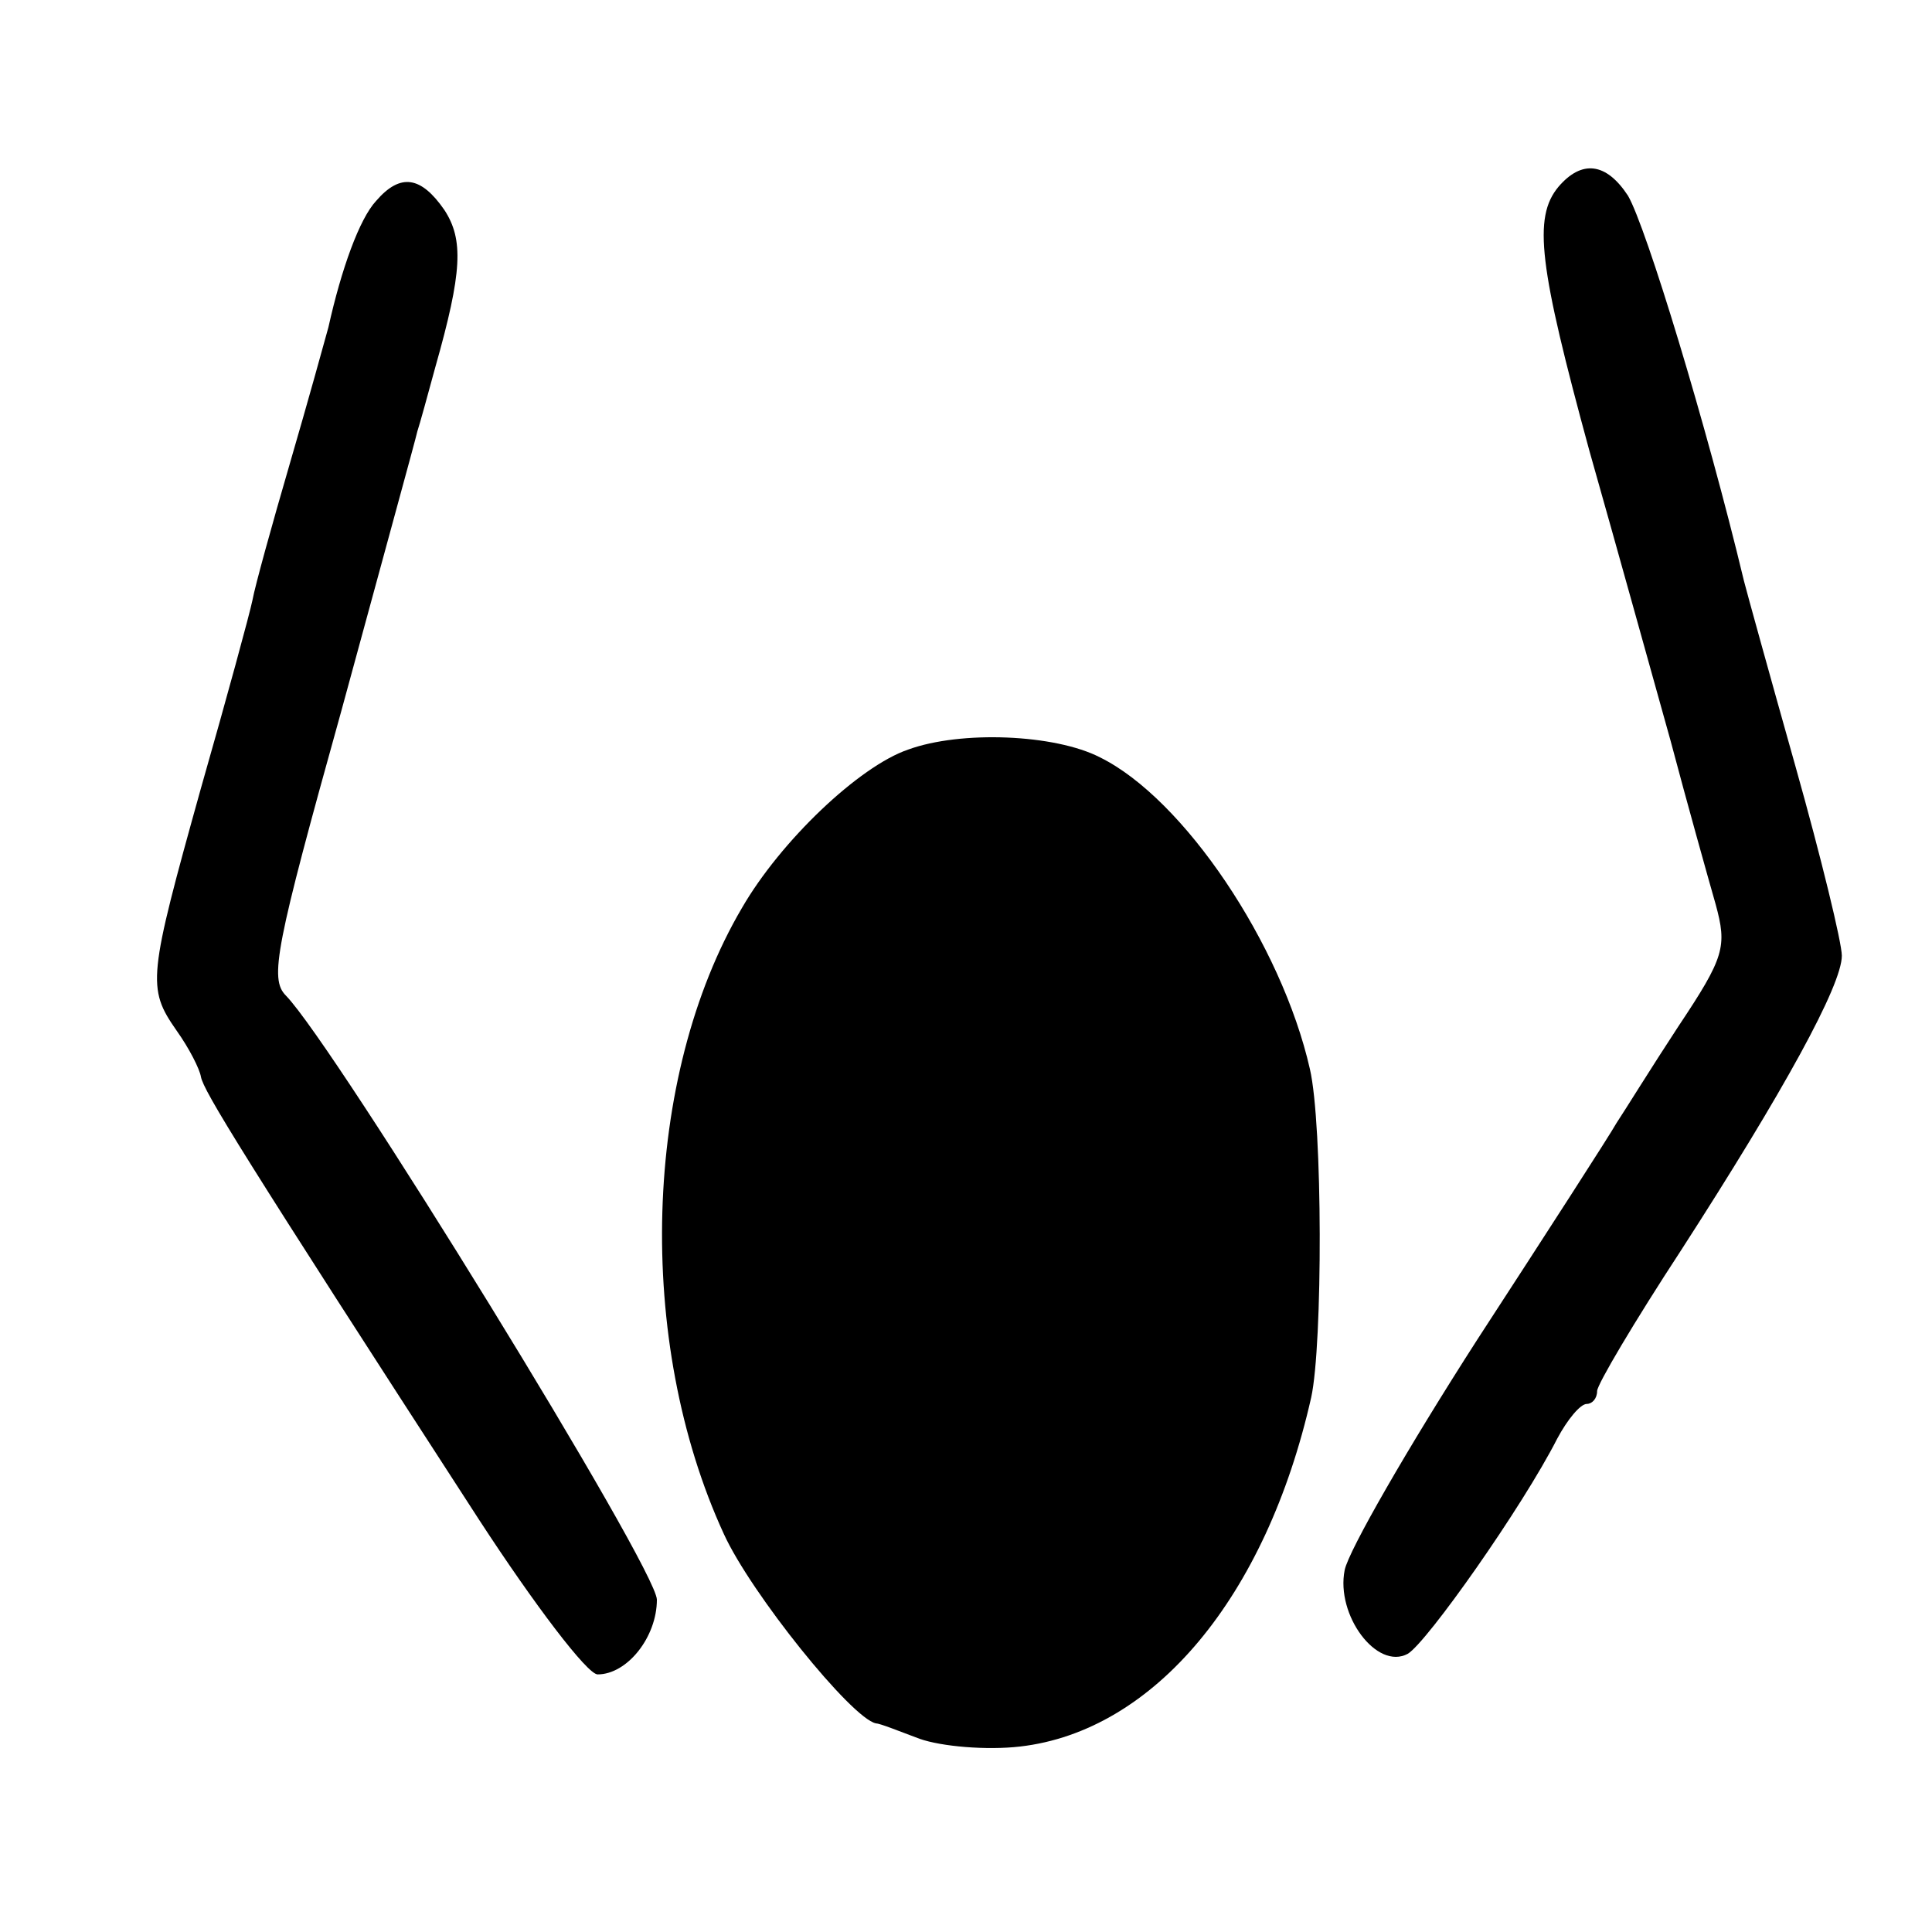 <?xml version="1.0" standalone="no"?>
<!DOCTYPE svg PUBLIC "-//W3C//DTD SVG 20010904//EN"
 "http://www.w3.org/TR/2001/REC-SVG-20010904/DTD/svg10.dtd">
<svg version="1.0" xmlns="http://www.w3.org/2000/svg"
 width="150pt" height="150pt" viewBox="0 0 150 150"
 preserveAspectRatio="xMidYMid meet">
<g transform="translate(0,150) scale(0.1,-0.1)"
fill="#000000" stroke="none">
<path d="M1210 1355 c-20 -24 -15 -62 24 -205 21 -74 49 -175 63 -225 13 -49
29 -106 35 -127 9 -33 7 -41 -29 -95 -21 -32 -42 -66 -48 -75 -5 -9 -54 -85
-108 -168 -54 -84 -100 -164 -103 -179 -7 -35 25 -78 49 -65 15 9 89 114 116
167 8 15 18 27 23 27 4 0 8 4 8 10 0 5 29 54 65 109 80 124 125 206 125 229 0
10 -16 76 -36 147 -20 71 -38 136 -40 144 -29 121 -76 275 -90 299 -17 26 -36
28 -54 7z"/>
<path d="M292 1344 c-13 -14 -27 -53 -37 -98 -3 -11 -16 -58 -30 -106 -14 -48
-27 -95 -29 -106 -2 -10 -20 -76 -40 -146 -41 -147 -42 -155 -19 -188 10 -14
18 -30 19 -36 2 -11 32 -60 216 -344 43 -66 84 -120 92 -120 23 0 46 29 46 58
0 24 -250 430 -288 469 -13 13 -8 38 43 221 31 114 58 212 59 217 2 6 8 28 14
50 21 74 22 99 7 122 -18 26 -34 29 -53 7z"/>
<path d="M705 918 c-38 -13 -99 -71 -129 -123 -77 -131 -83 -336 -14 -486 21
-46 99 -143 118 -147 3 0 18 -6 34 -12 17 -6 52 -9 78 -6 104 12 191 116 226
271 9 41 9 212 -1 255 -22 97 -98 210 -163 242 -35 18 -108 21 -149 6z"/>
</g>
</svg>
